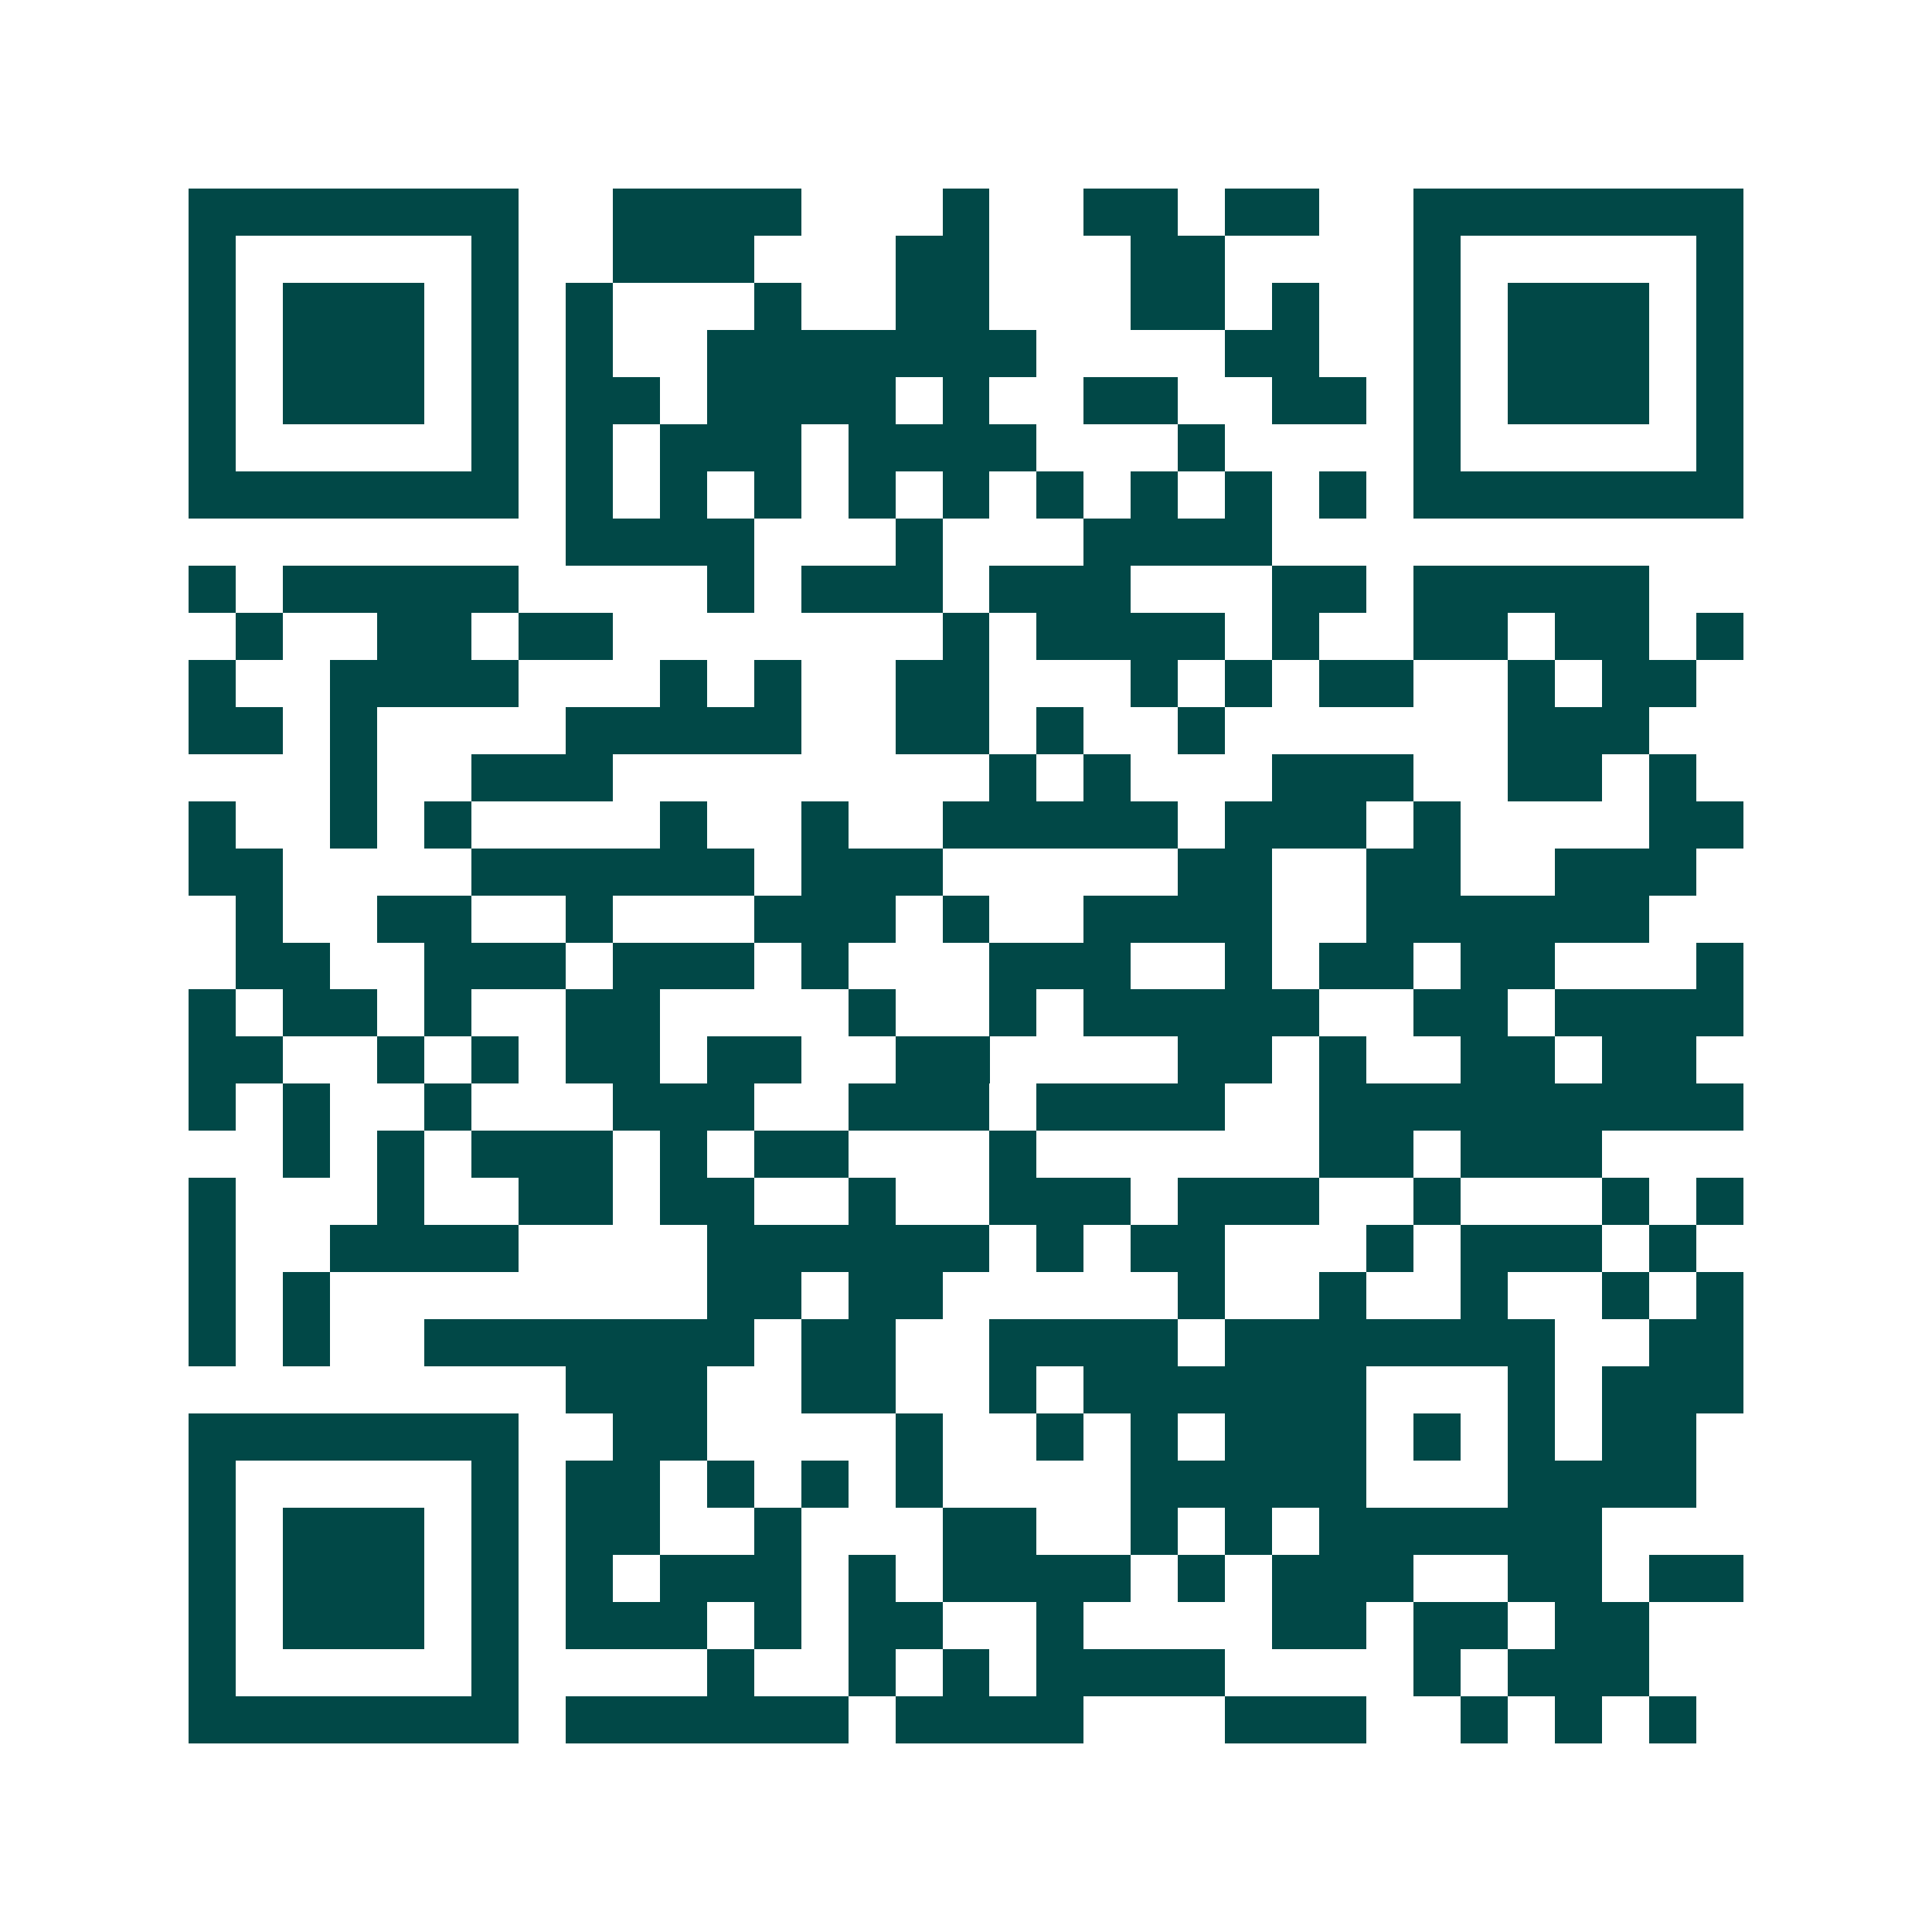 <svg xmlns="http://www.w3.org/2000/svg" width="200" height="200" viewBox="0 0 41 41" shape-rendering="crispEdges"><path fill="#ffffff" d="M0 0h41v41H0z"/><path stroke="#014847" d="M4 4.5h7m2 0h4m3 0h1m2 0h2m1 0h2m2 0h7M4 5.5h1m5 0h1m2 0h3m3 0h2m3 0h2m4 0h1m5 0h1M4 6.5h1m1 0h3m1 0h1m1 0h1m3 0h1m2 0h2m3 0h2m1 0h1m2 0h1m1 0h3m1 0h1M4 7.5h1m1 0h3m1 0h1m1 0h1m2 0h7m4 0h2m2 0h1m1 0h3m1 0h1M4 8.5h1m1 0h3m1 0h1m1 0h2m1 0h4m1 0h1m2 0h2m2 0h2m1 0h1m1 0h3m1 0h1M4 9.5h1m5 0h1m1 0h1m1 0h3m1 0h4m3 0h1m4 0h1m5 0h1M4 10.5h7m1 0h1m1 0h1m1 0h1m1 0h1m1 0h1m1 0h1m1 0h1m1 0h1m1 0h1m1 0h7M12 11.5h4m3 0h1m3 0h4M4 12.5h1m1 0h5m4 0h1m1 0h3m1 0h3m3 0h2m1 0h5M5 13.5h1m2 0h2m1 0h2m7 0h1m1 0h4m1 0h1m2 0h2m1 0h2m1 0h1M4 14.5h1m2 0h4m3 0h1m1 0h1m2 0h2m3 0h1m1 0h1m1 0h2m2 0h1m1 0h2M4 15.5h2m1 0h1m4 0h5m2 0h2m1 0h1m2 0h1m6 0h3M7 16.5h1m2 0h3m8 0h1m1 0h1m3 0h3m2 0h2m1 0h1M4 17.5h1m2 0h1m1 0h1m4 0h1m2 0h1m2 0h5m1 0h3m1 0h1m4 0h2M4 18.5h2m4 0h6m1 0h3m5 0h2m2 0h2m2 0h3M5 19.5h1m2 0h2m2 0h1m3 0h3m1 0h1m2 0h4m2 0h6M5 20.5h2m2 0h3m1 0h3m1 0h1m3 0h3m2 0h1m1 0h2m1 0h2m3 0h1M4 21.5h1m1 0h2m1 0h1m2 0h2m4 0h1m2 0h1m1 0h5m2 0h2m1 0h4M4 22.5h2m2 0h1m1 0h1m1 0h2m1 0h2m2 0h2m4 0h2m1 0h1m2 0h2m1 0h2M4 23.5h1m1 0h1m2 0h1m3 0h3m2 0h3m1 0h4m2 0h9M6 24.5h1m1 0h1m1 0h3m1 0h1m1 0h2m3 0h1m6 0h2m1 0h3M4 25.5h1m3 0h1m2 0h2m1 0h2m2 0h1m2 0h3m1 0h3m2 0h1m3 0h1m1 0h1M4 26.5h1m2 0h4m4 0h6m1 0h1m1 0h2m3 0h1m1 0h3m1 0h1M4 27.5h1m1 0h1m8 0h2m1 0h2m5 0h1m2 0h1m2 0h1m2 0h1m1 0h1M4 28.5h1m1 0h1m2 0h7m1 0h2m2 0h4m1 0h7m2 0h2M12 29.5h3m2 0h2m2 0h1m1 0h6m3 0h1m1 0h3M4 30.5h7m2 0h2m4 0h1m2 0h1m1 0h1m1 0h3m1 0h1m1 0h1m1 0h2M4 31.5h1m5 0h1m1 0h2m1 0h1m1 0h1m1 0h1m4 0h5m3 0h4M4 32.5h1m1 0h3m1 0h1m1 0h2m2 0h1m3 0h2m2 0h1m1 0h1m1 0h6M4 33.5h1m1 0h3m1 0h1m1 0h1m1 0h3m1 0h1m1 0h4m1 0h1m1 0h3m2 0h2m1 0h2M4 34.5h1m1 0h3m1 0h1m1 0h3m1 0h1m1 0h2m2 0h1m4 0h2m1 0h2m1 0h2M4 35.5h1m5 0h1m4 0h1m2 0h1m1 0h1m1 0h4m4 0h1m1 0h3M4 36.5h7m1 0h6m1 0h4m3 0h3m2 0h1m1 0h1m1 0h1"/></svg>
